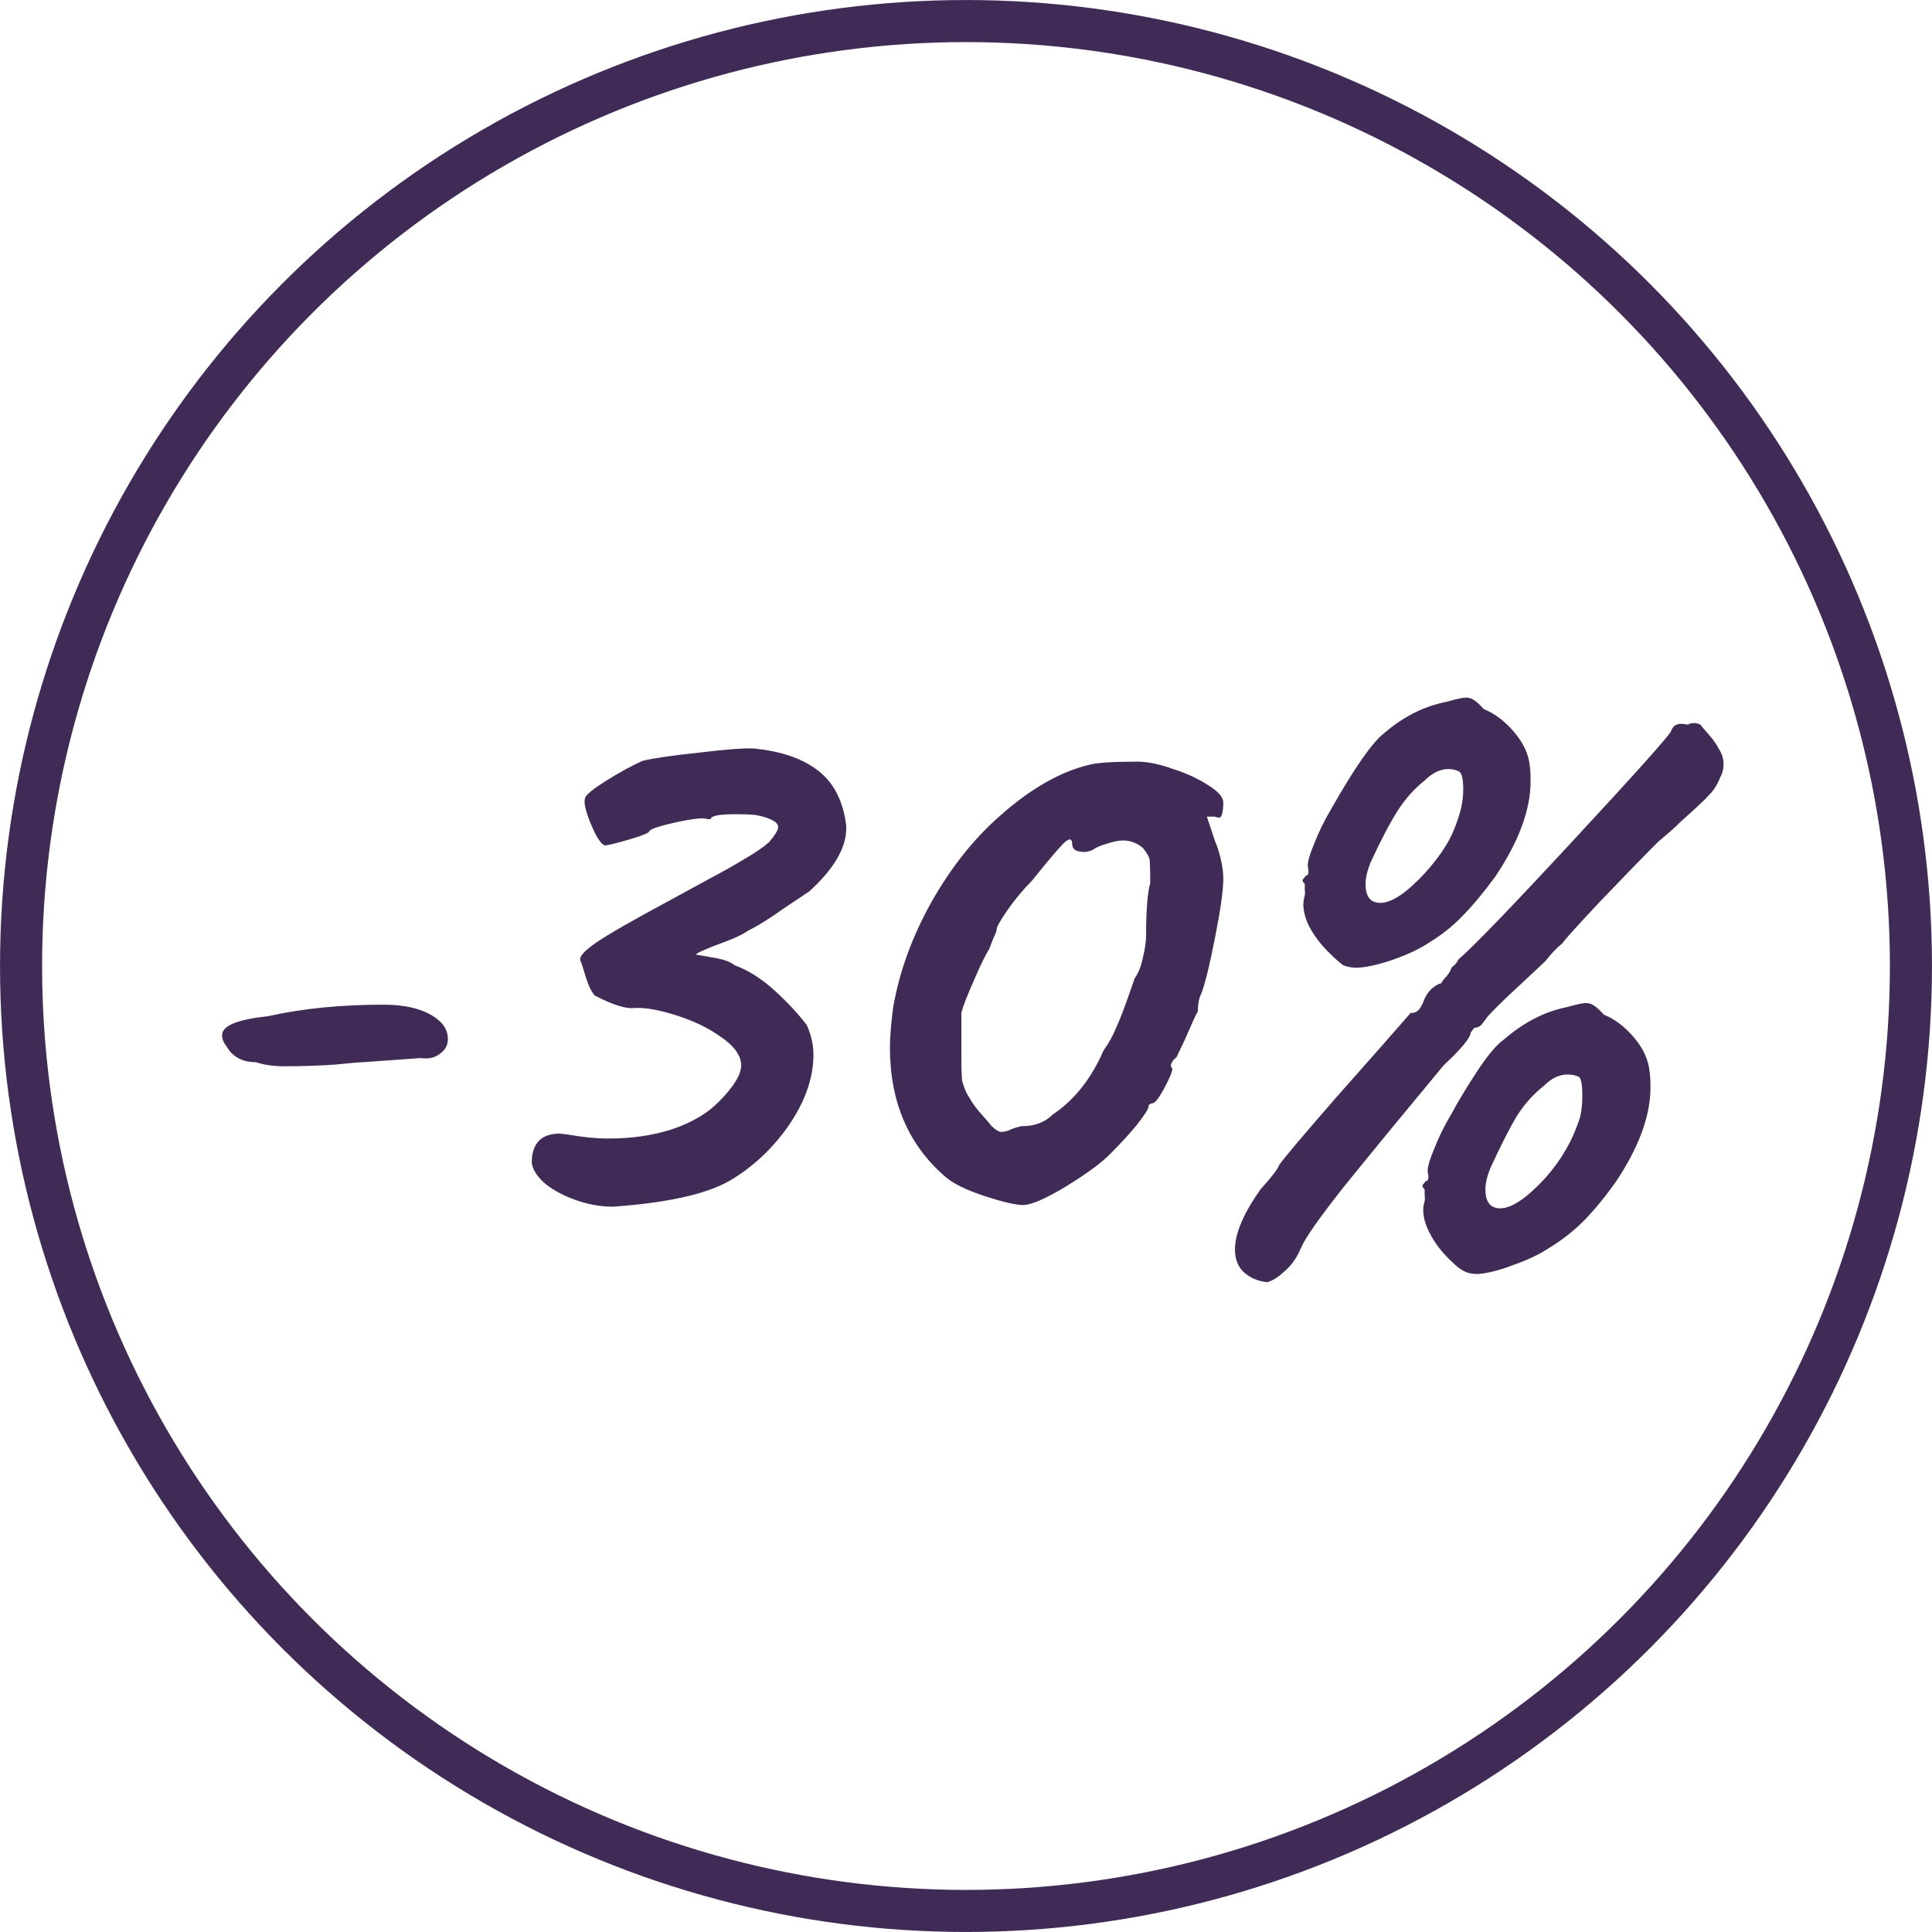 <svg width="40" height="40" viewBox="0 0 40 40" fill="none" xmlns="http://www.w3.org/2000/svg">
<circle cx="20" cy="20" r="19.564" stroke="#3F2B56" stroke-width="0.871"/>
<path d="M5.89 22.076C5.663 22.076 5.465 22.048 5.295 21.991C5.012 21.991 4.808 21.878 4.683 21.651C4.626 21.583 4.598 21.509 4.598 21.43C4.598 21.237 4.915 21.107 5.55 21.039C6.264 20.88 7.057 20.801 7.93 20.801C8.474 20.801 8.871 20.92 9.12 21.158C9.222 21.26 9.273 21.379 9.273 21.515C9.273 21.64 9.216 21.742 9.103 21.821C9.001 21.9 8.871 21.929 8.712 21.906L7.522 21.991C7.465 21.991 7.267 22.008 6.927 22.042C6.587 22.065 6.241 22.076 5.89 22.076ZM12.693 24.983C12.421 24.983 12.149 24.932 11.877 24.83C11.605 24.728 11.39 24.603 11.231 24.456C11.072 24.297 10.999 24.15 11.01 24.014C11.033 23.651 11.225 23.47 11.588 23.47L11.741 23.487C12.058 23.544 12.347 23.572 12.608 23.572C13.073 23.572 13.503 23.51 13.9 23.385C14.308 23.249 14.631 23.062 14.869 22.824C15.186 22.507 15.345 22.252 15.345 22.059C15.345 21.844 15.186 21.634 14.869 21.43C14.642 21.271 14.353 21.135 14.002 21.022C13.651 20.909 13.362 20.858 13.135 20.869C12.965 20.892 12.693 20.807 12.319 20.614C12.251 20.546 12.189 20.421 12.132 20.24C12.075 20.047 12.036 19.928 12.013 19.883C11.99 19.804 12.104 19.679 12.353 19.509C12.602 19.339 13.107 19.05 13.866 18.642L14.614 18.234C14.954 18.053 15.226 17.9 15.43 17.775C15.645 17.65 15.81 17.537 15.923 17.435C16.048 17.288 16.11 17.186 16.11 17.129C16.11 17.072 16.076 17.027 16.008 16.993C15.94 16.948 15.821 16.908 15.651 16.874C15.549 16.863 15.407 16.857 15.226 16.857C14.886 16.857 14.716 16.891 14.716 16.959H14.648C14.569 16.925 14.348 16.948 13.985 17.027C13.634 17.106 13.452 17.169 13.441 17.214C13.43 17.248 13.288 17.305 13.016 17.384C12.744 17.463 12.58 17.503 12.523 17.503C12.444 17.48 12.347 17.333 12.234 17.061C12.121 16.789 12.081 16.608 12.115 16.517C12.138 16.449 12.285 16.33 12.557 16.16C12.829 15.99 13.078 15.854 13.305 15.752C13.543 15.695 13.934 15.639 14.478 15.582C15.033 15.514 15.413 15.486 15.617 15.497C16.161 15.554 16.586 15.695 16.892 15.922C17.198 16.137 17.396 16.46 17.487 16.891C17.51 17.004 17.521 17.089 17.521 17.146C17.521 17.554 17.266 17.99 16.756 18.455C16.416 18.682 16.246 18.795 16.246 18.795C15.929 19.022 15.674 19.18 15.481 19.271C15.379 19.35 15.152 19.452 14.801 19.577C14.54 19.679 14.41 19.741 14.41 19.764C14.478 19.775 14.608 19.798 14.801 19.832C14.994 19.866 15.13 19.917 15.209 19.985C15.492 20.087 15.77 20.263 16.042 20.512C16.314 20.761 16.535 20.999 16.705 21.226C16.796 21.43 16.841 21.634 16.841 21.838C16.841 22.314 16.671 22.801 16.331 23.3C15.991 23.787 15.577 24.173 15.09 24.456C14.603 24.728 13.804 24.904 12.693 24.983ZM21.179 24.949C21.032 24.949 20.766 24.887 20.38 24.762C20.006 24.637 19.74 24.507 19.581 24.371C18.811 23.714 18.425 22.818 18.425 21.685C18.425 21.47 18.448 21.192 18.493 20.852C18.618 20.127 18.879 19.407 19.275 18.693C19.683 17.968 20.159 17.367 20.703 16.891C21.327 16.336 21.939 15.984 22.539 15.837C22.698 15.792 23.032 15.769 23.542 15.769C23.758 15.769 24.007 15.82 24.29 15.922C24.574 16.013 24.817 16.126 25.021 16.262C25.225 16.387 25.327 16.506 25.327 16.619C25.327 16.732 25.316 16.817 25.293 16.874C25.282 16.931 25.237 16.942 25.157 16.908H24.987L25.157 17.418C25.203 17.52 25.242 17.645 25.276 17.792C25.31 17.939 25.327 18.075 25.327 18.2C25.327 18.427 25.271 18.829 25.157 19.407C25.044 19.985 24.948 20.376 24.868 20.58C24.823 20.671 24.8 20.79 24.8 20.937C24.755 21.016 24.664 21.215 24.528 21.532L24.358 21.889C24.313 21.923 24.279 21.963 24.256 22.008C24.234 22.053 24.239 22.093 24.273 22.127C24.273 22.184 24.217 22.32 24.103 22.535C23.99 22.739 23.911 22.841 23.865 22.841C23.854 22.841 23.837 22.847 23.814 22.858C23.792 22.858 23.78 22.875 23.78 22.909C23.78 22.954 23.701 23.079 23.542 23.283C23.384 23.476 23.208 23.668 23.015 23.861C22.834 24.054 22.522 24.286 22.08 24.558C21.65 24.819 21.349 24.949 21.179 24.949ZM21.145 23.317C21.417 23.317 21.633 23.238 21.791 23.079C22.245 22.773 22.596 22.331 22.845 21.753C22.959 21.594 23.049 21.43 23.117 21.26C23.197 21.09 23.321 20.756 23.491 20.257C23.571 20.144 23.627 20.002 23.661 19.832C23.707 19.651 23.729 19.486 23.729 19.339C23.729 18.84 23.758 18.489 23.814 18.285C23.814 17.99 23.809 17.82 23.797 17.775C23.786 17.73 23.741 17.656 23.661 17.554C23.537 17.452 23.401 17.401 23.253 17.401C23.163 17.401 23.049 17.424 22.913 17.469C22.789 17.503 22.687 17.548 22.607 17.605C22.539 17.628 22.488 17.639 22.454 17.639C22.386 17.639 22.324 17.628 22.267 17.605C22.222 17.571 22.199 17.531 22.199 17.486C22.199 17.35 22.137 17.344 22.012 17.469C21.899 17.582 21.684 17.837 21.366 18.234C21.185 18.415 21.015 18.619 20.856 18.846C20.709 19.061 20.635 19.192 20.635 19.237C20.635 19.271 20.613 19.333 20.567 19.424C20.533 19.515 20.505 19.588 20.482 19.645C20.403 19.77 20.295 19.991 20.159 20.308C20.023 20.614 19.938 20.835 19.904 20.971V21.889C19.904 22.138 19.91 22.303 19.921 22.382C19.944 22.461 19.972 22.541 20.006 22.62C20.052 22.699 20.086 22.756 20.108 22.79C20.154 22.869 20.227 22.966 20.329 23.079C20.431 23.192 20.494 23.266 20.516 23.3C20.607 23.391 20.681 23.436 20.737 23.436C20.771 23.436 20.822 23.425 20.89 23.402C20.958 23.368 21.043 23.34 21.145 23.317ZM28.102 20.036C27.988 20.036 27.892 20.019 27.813 19.985C27.745 19.94 27.66 19.866 27.558 19.764C27.365 19.583 27.212 19.384 27.099 19.169C26.997 18.954 26.963 18.767 26.997 18.608C27.019 18.54 27.025 18.478 27.014 18.421C27.014 18.364 27.014 18.325 27.014 18.302C26.968 18.257 26.957 18.223 26.98 18.2C27.002 18.177 27.019 18.155 27.031 18.132C27.087 18.132 27.104 18.075 27.082 17.962C27.059 17.894 27.099 17.735 27.201 17.486C27.303 17.225 27.422 16.982 27.558 16.755C28.045 15.894 28.413 15.367 28.663 15.174C29.059 14.834 29.49 14.619 29.955 14.528C30.159 14.471 30.289 14.443 30.346 14.443C30.414 14.443 30.47 14.46 30.516 14.494C30.572 14.528 30.64 14.59 30.72 14.681C30.946 14.772 31.156 14.93 31.349 15.157C31.541 15.384 31.649 15.616 31.672 15.854C31.683 15.922 31.689 16.03 31.689 16.177C31.689 16.766 31.445 17.424 30.958 18.149C30.708 18.489 30.482 18.761 30.278 18.965C30.085 19.169 29.858 19.35 29.598 19.509C29.394 19.645 29.144 19.764 28.85 19.866C28.555 19.968 28.306 20.025 28.102 20.036ZM26.232 26.547C26.039 26.524 25.88 26.456 25.756 26.343C25.631 26.23 25.569 26.071 25.569 25.867C25.569 25.538 25.744 25.125 26.096 24.626C26.322 24.377 26.453 24.207 26.487 24.116C26.589 23.969 26.991 23.493 27.694 22.688C28.408 21.883 28.912 21.311 29.207 20.971H29.241C29.286 20.971 29.331 20.948 29.377 20.903C29.422 20.846 29.456 20.784 29.479 20.716C29.513 20.625 29.564 20.546 29.632 20.478C29.711 20.41 29.779 20.37 29.836 20.359C29.87 20.302 29.909 20.251 29.955 20.206C30 20.149 30.028 20.104 30.04 20.07C30.04 20.047 30.062 20.019 30.108 19.985C30.153 19.94 30.181 19.9 30.193 19.866C30.476 19.628 31.264 18.812 32.556 17.418C33.859 16.013 34.539 15.253 34.596 15.14C34.63 15.038 34.698 14.987 34.8 14.987C34.856 14.987 34.902 14.993 34.936 15.004C34.981 14.981 35.026 14.97 35.072 14.97C35.117 14.97 35.162 14.981 35.208 15.004C35.23 15.038 35.287 15.106 35.378 15.208C35.468 15.31 35.536 15.406 35.582 15.497C35.65 15.599 35.684 15.707 35.684 15.82C35.684 15.922 35.661 16.013 35.616 16.092C35.559 16.239 35.485 16.358 35.395 16.449C35.315 16.54 35.117 16.727 34.8 17.01C34.72 17.089 34.641 17.163 34.562 17.231C34.482 17.299 34.403 17.367 34.324 17.435C34.029 17.73 33.627 18.143 33.117 18.676C32.618 19.209 32.363 19.492 32.352 19.526C32.238 19.617 32.119 19.741 31.995 19.9C31.791 20.093 31.536 20.331 31.23 20.614C30.935 20.897 30.782 21.056 30.771 21.09C30.759 21.101 30.737 21.13 30.703 21.175C30.68 21.22 30.635 21.254 30.567 21.277C30.544 21.266 30.521 21.277 30.499 21.311C30.476 21.345 30.459 21.368 30.448 21.379C30.448 21.481 30.261 21.708 29.887 22.059C29.059 23.056 28.379 23.884 27.847 24.541C27.325 25.198 27.019 25.635 26.929 25.85C26.849 26.043 26.736 26.201 26.589 26.326C26.453 26.451 26.334 26.524 26.232 26.547ZM29.513 18.064C29.694 17.86 29.836 17.673 29.938 17.503C30.051 17.322 30.147 17.095 30.227 16.823C30.272 16.664 30.295 16.506 30.295 16.347C30.295 16.132 30.266 16.007 30.21 15.973C30.142 15.939 30.068 15.922 29.989 15.922C29.819 15.922 29.654 16.001 29.496 16.16C29.28 16.33 29.093 16.54 28.935 16.789C28.776 17.038 28.589 17.395 28.374 17.86C28.306 18.03 28.272 18.177 28.272 18.302C28.272 18.563 28.374 18.693 28.578 18.693C28.816 18.693 29.127 18.483 29.513 18.064ZM30.584 26.377C30.47 26.377 30.374 26.354 30.295 26.309C30.227 26.275 30.142 26.207 30.04 26.105C29.847 25.924 29.694 25.72 29.581 25.493C29.479 25.278 29.445 25.091 29.479 24.932C29.501 24.864 29.507 24.802 29.496 24.745C29.496 24.688 29.496 24.649 29.496 24.626C29.45 24.581 29.439 24.547 29.462 24.524C29.484 24.501 29.501 24.479 29.513 24.456C29.569 24.456 29.586 24.399 29.564 24.286C29.541 24.218 29.581 24.059 29.683 23.81C29.785 23.549 29.904 23.306 30.04 23.079C30.187 22.807 30.368 22.507 30.584 22.178C30.799 21.849 30.986 21.628 31.145 21.515C31.553 21.164 31.983 20.943 32.437 20.852C32.641 20.795 32.771 20.767 32.828 20.767C32.896 20.767 32.952 20.784 32.998 20.818C33.054 20.852 33.122 20.914 33.202 21.005C33.428 21.096 33.638 21.254 33.831 21.481C34.023 21.708 34.131 21.946 34.154 22.195C34.165 22.263 34.171 22.371 34.171 22.518C34.171 23.107 33.927 23.765 33.44 24.49C33.202 24.819 32.981 25.085 32.777 25.289C32.573 25.493 32.34 25.674 32.08 25.833C31.876 25.969 31.626 26.088 31.332 26.19C31.037 26.303 30.788 26.366 30.584 26.377ZM31.995 24.388C32.165 24.195 32.301 24.008 32.403 23.827C32.516 23.646 32.618 23.419 32.709 23.147C32.743 23.022 32.76 22.869 32.76 22.688C32.76 22.461 32.737 22.331 32.692 22.297C32.624 22.263 32.544 22.246 32.454 22.246C32.284 22.246 32.119 22.325 31.961 22.484C31.745 22.654 31.558 22.864 31.4 23.113C31.252 23.362 31.071 23.719 30.856 24.184C30.788 24.354 30.754 24.501 30.754 24.626C30.754 24.887 30.856 25.017 31.06 25.017C31.298 25.017 31.609 24.807 31.995 24.388Z" fill="#3F2B56"/>
</svg>
